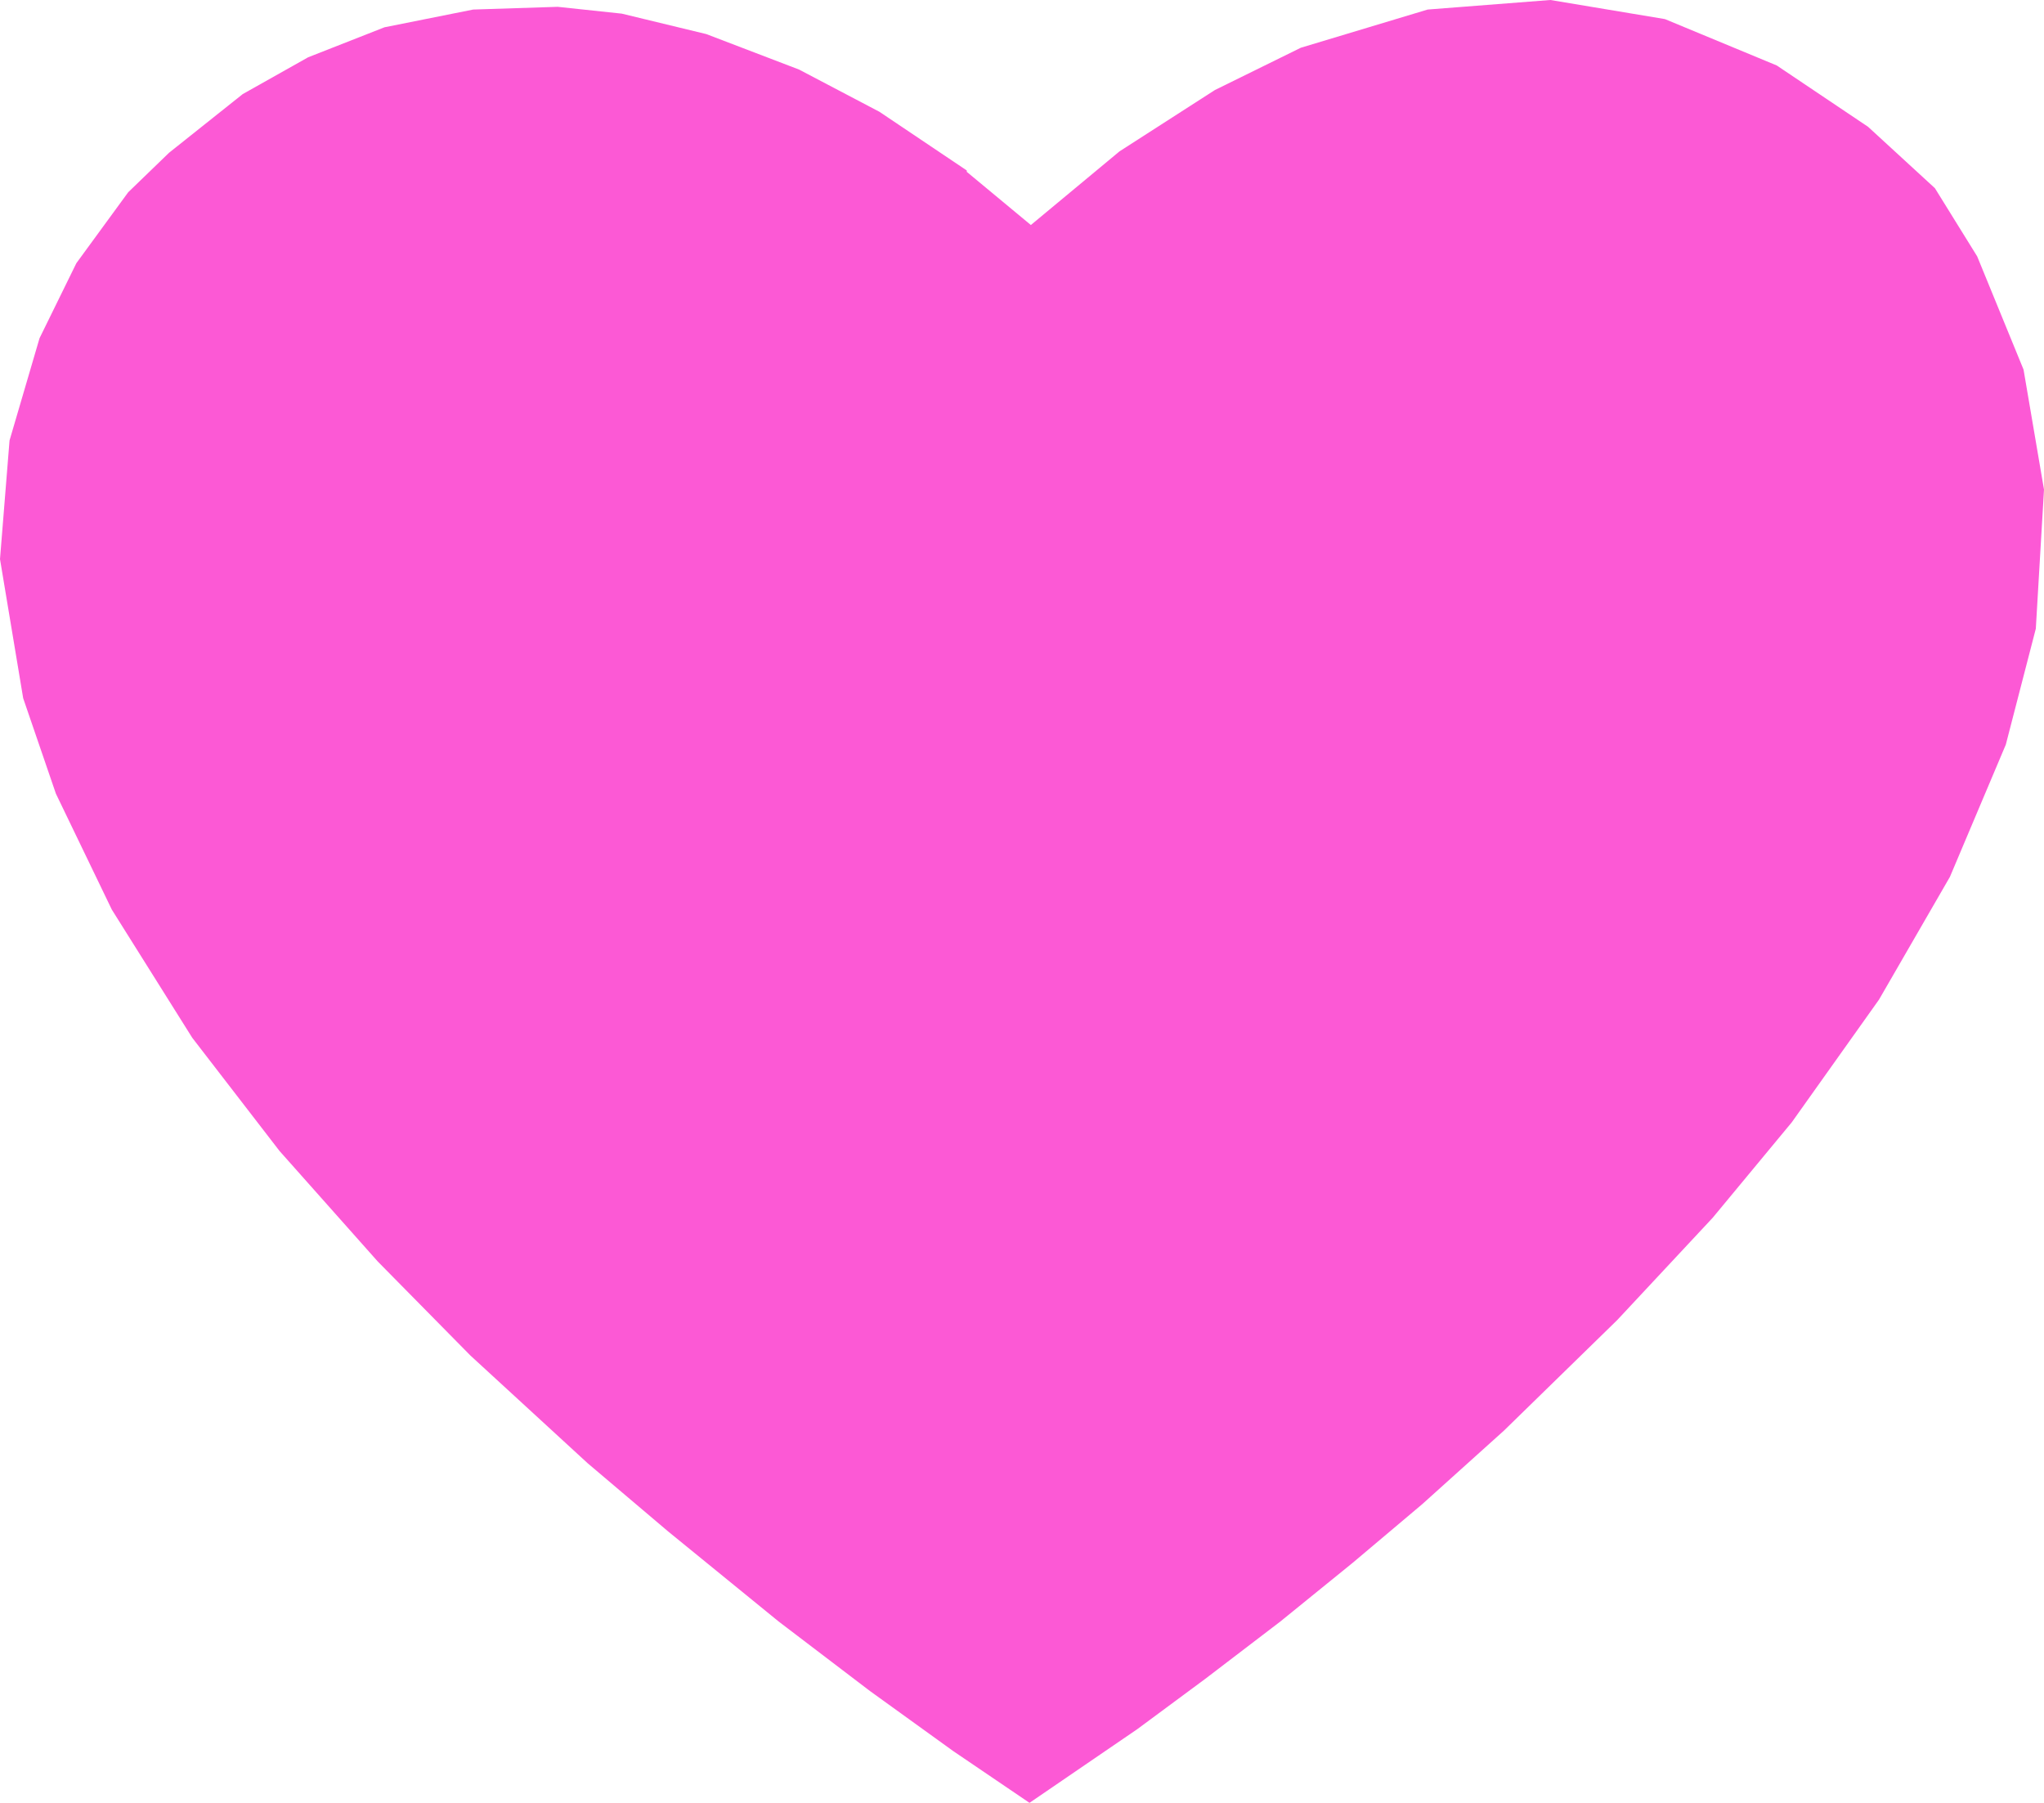 <?xml version="1.0" encoding="UTF-8"?>
<svg xmlns="http://www.w3.org/2000/svg" version="1.1" viewBox="0 0 149.9 132.2">
  <defs>
    <style>
      .cls-1 {
        fill: #fc59d5;
      }
    </style>
  </defs>
  <!-- Generator: Adobe Illustrator 28.7.3, SVG Export Plug-In . SVG Version: 1.2.0 Build 164)  -->
  <g>
    <g id="Ebene_2">
      <g id="Ebene_1-2">
        <path id="Pfad_95634" class="cls-1" d="M70.9,12.5l-6.4-4.3-5.9-3.1-6.8-2.6-6.2-1.5-4.7-.5-6.2.2-6.5,1.3-5.6,2.2-4.8,2.7-5.4,4.3-3,2.9-3.8,5.2-2.7,5.5-2.2,7.5L0,41l1.7,10.2,2.4,7,4.1,8.5,5.9,9.4,6.4,8.3,7.2,8.1,6.8,6.9,8.6,7.9,5.9,5,8.1,6.6,6.7,5.1,6.1,4.4,5.6,3.8,7.9-5.4,5-3.7,5.5-4.2,5.3-4.3,5.1-4.3,6-5.4,8.3-8.1,7-7.5,5.8-7,6.4-9,5.2-9,4.1-9.7,2.2-8.5.6-10.2-1.5-8.8-3.4-8.3-3.1-5-4.9-4.5-6.7-4.5-8.2-3.4L113.7,0l-9,.7-9.3,2.8-6.3,3.1-7,4.5-6.5,5.4-4.7-3.9h0Z"/>
      </g>
    </g>
  </g>
</svg>